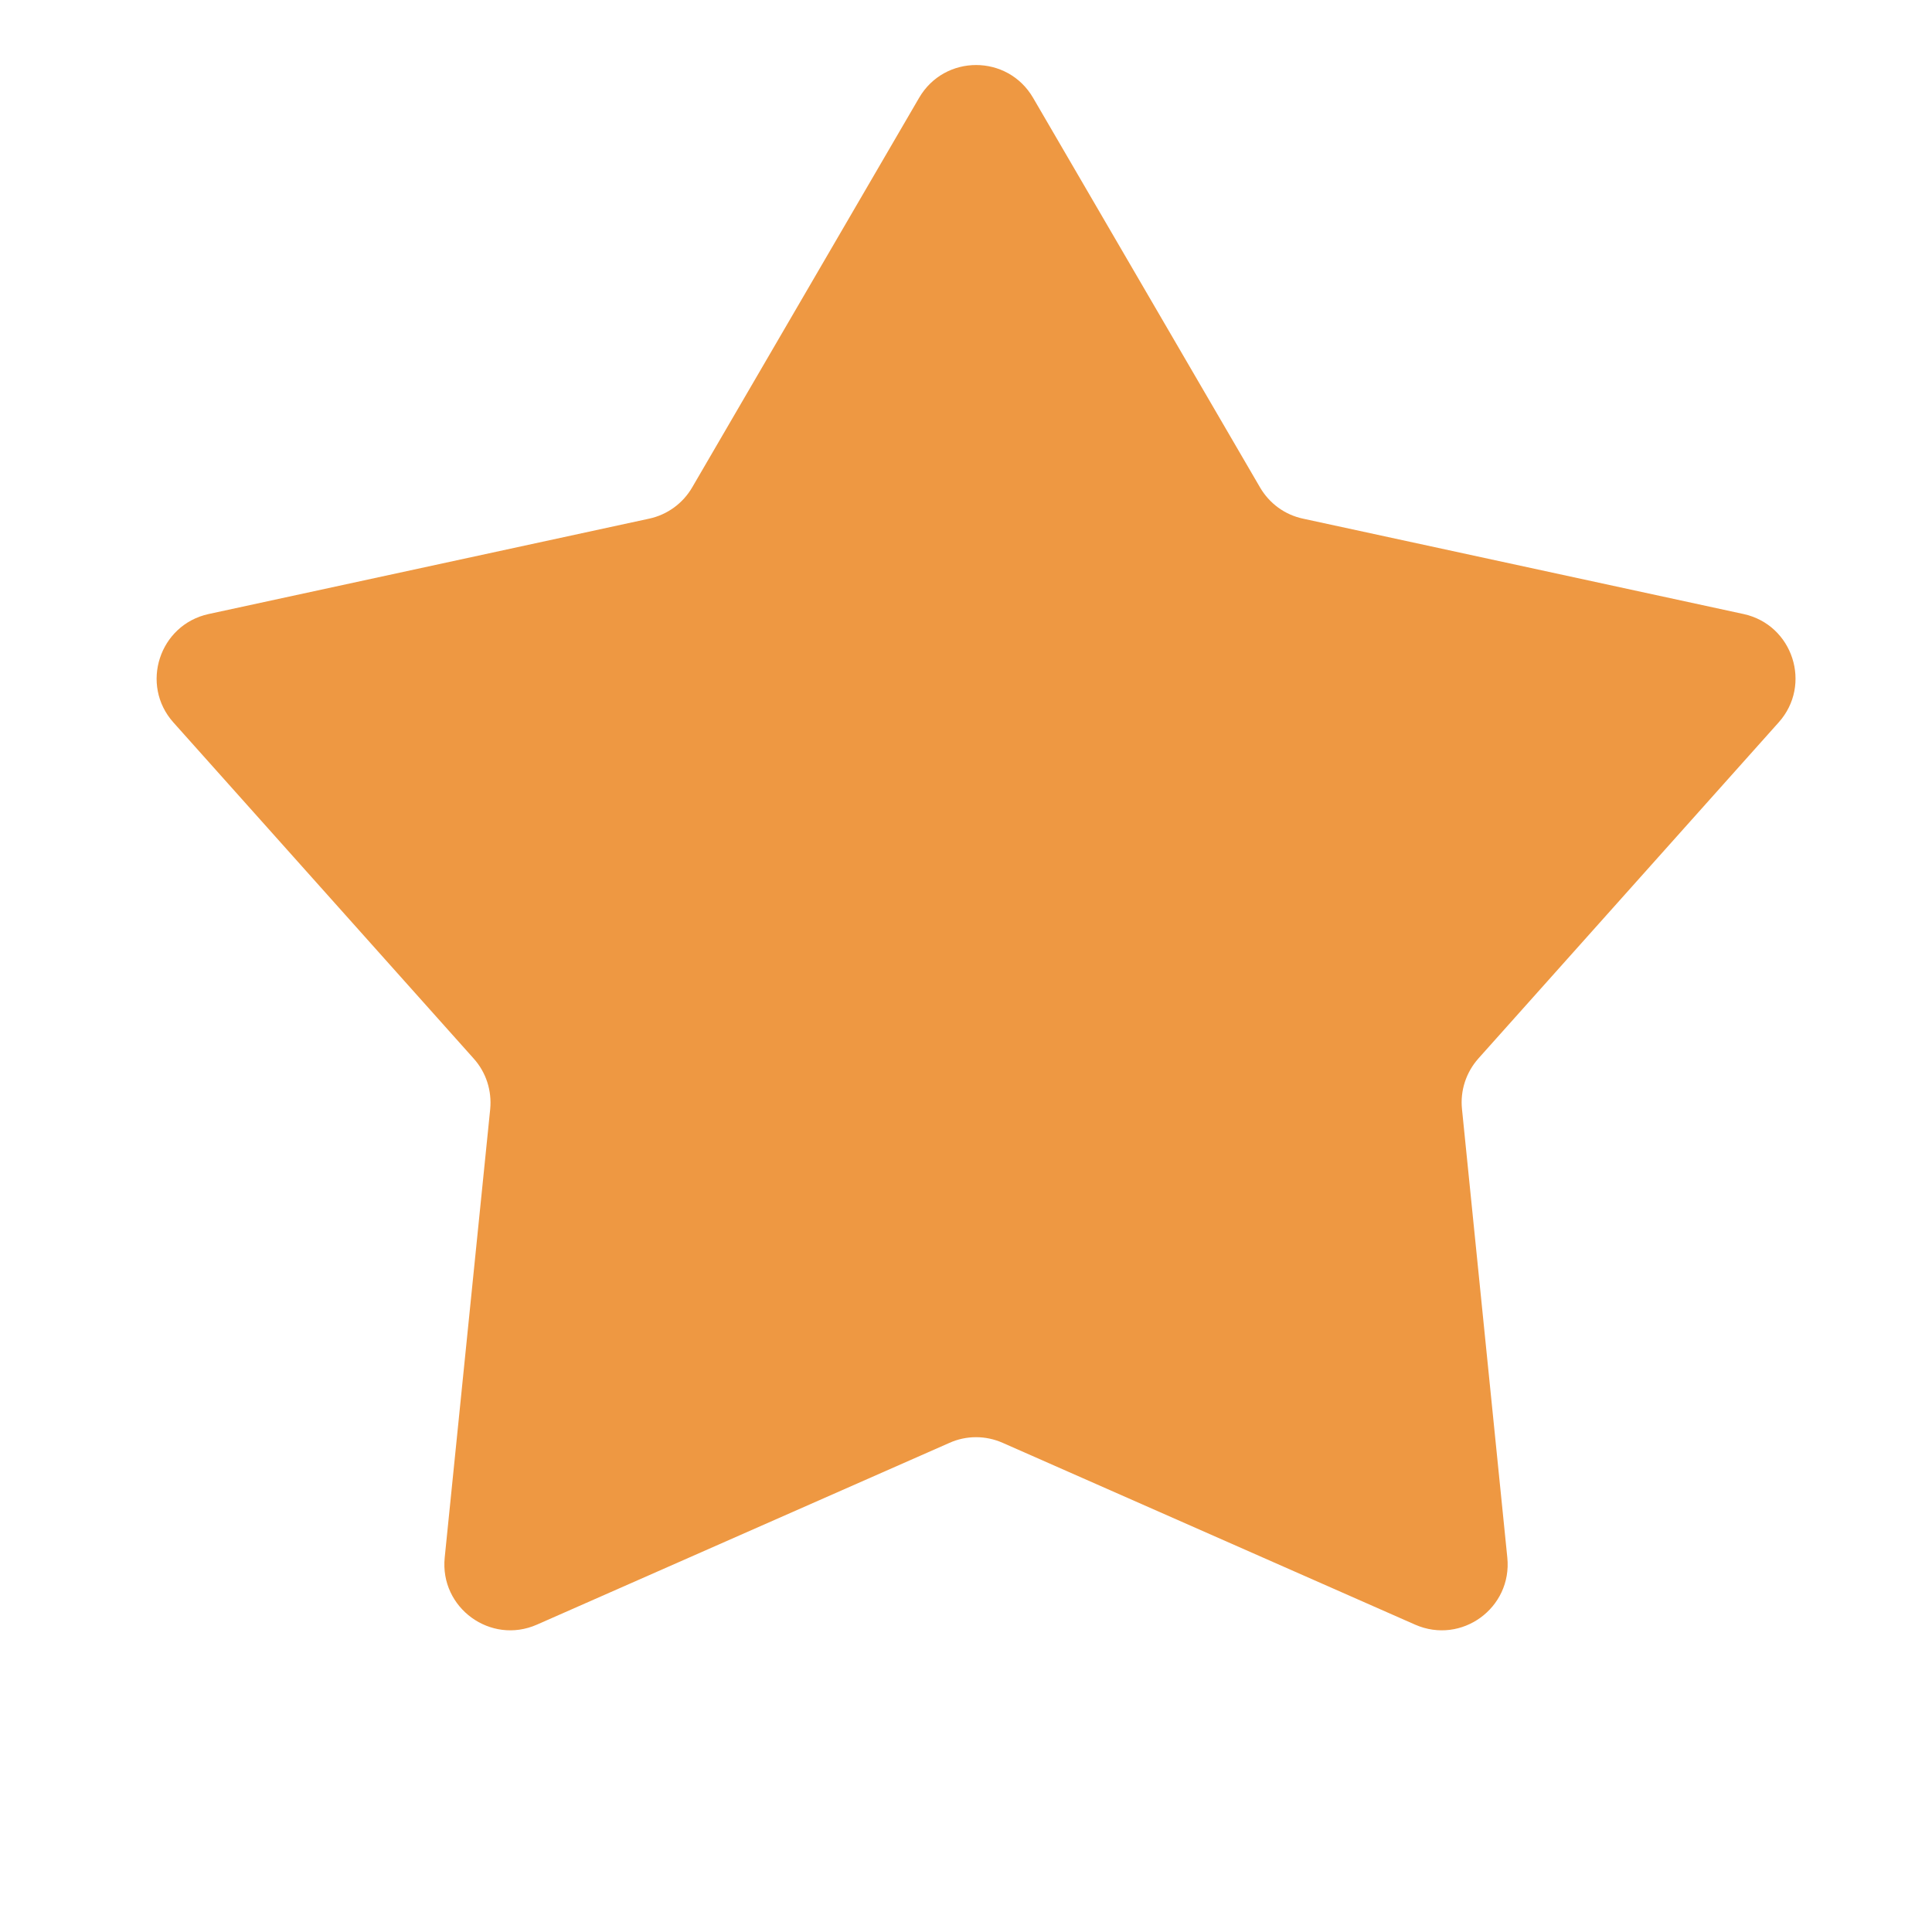 <svg width="11" height="11" viewBox="0 0 11 11" fill="none" xmlns="http://www.w3.org/2000/svg">
<path d="M5.233 0.557C5.378 0.308 5.737 0.308 5.882 0.557L7.174 2.775C7.227 2.866 7.315 2.931 7.419 2.953L9.927 3.496C10.208 3.557 10.319 3.899 10.127 4.113L8.417 6.027C8.347 6.106 8.313 6.21 8.324 6.315L8.582 8.868C8.611 9.155 8.321 9.366 8.057 9.25L5.709 8.215C5.612 8.172 5.502 8.172 5.406 8.215L3.057 9.25C2.794 9.366 2.503 9.155 2.532 8.868L2.791 6.315C2.801 6.21 2.768 6.106 2.697 6.027L0.987 4.113C0.796 3.899 0.907 3.557 1.188 3.496L3.696 2.953C3.799 2.931 3.888 2.866 3.941 2.775L5.233 0.557Z" fill="#EE9842"/>
</svg>
